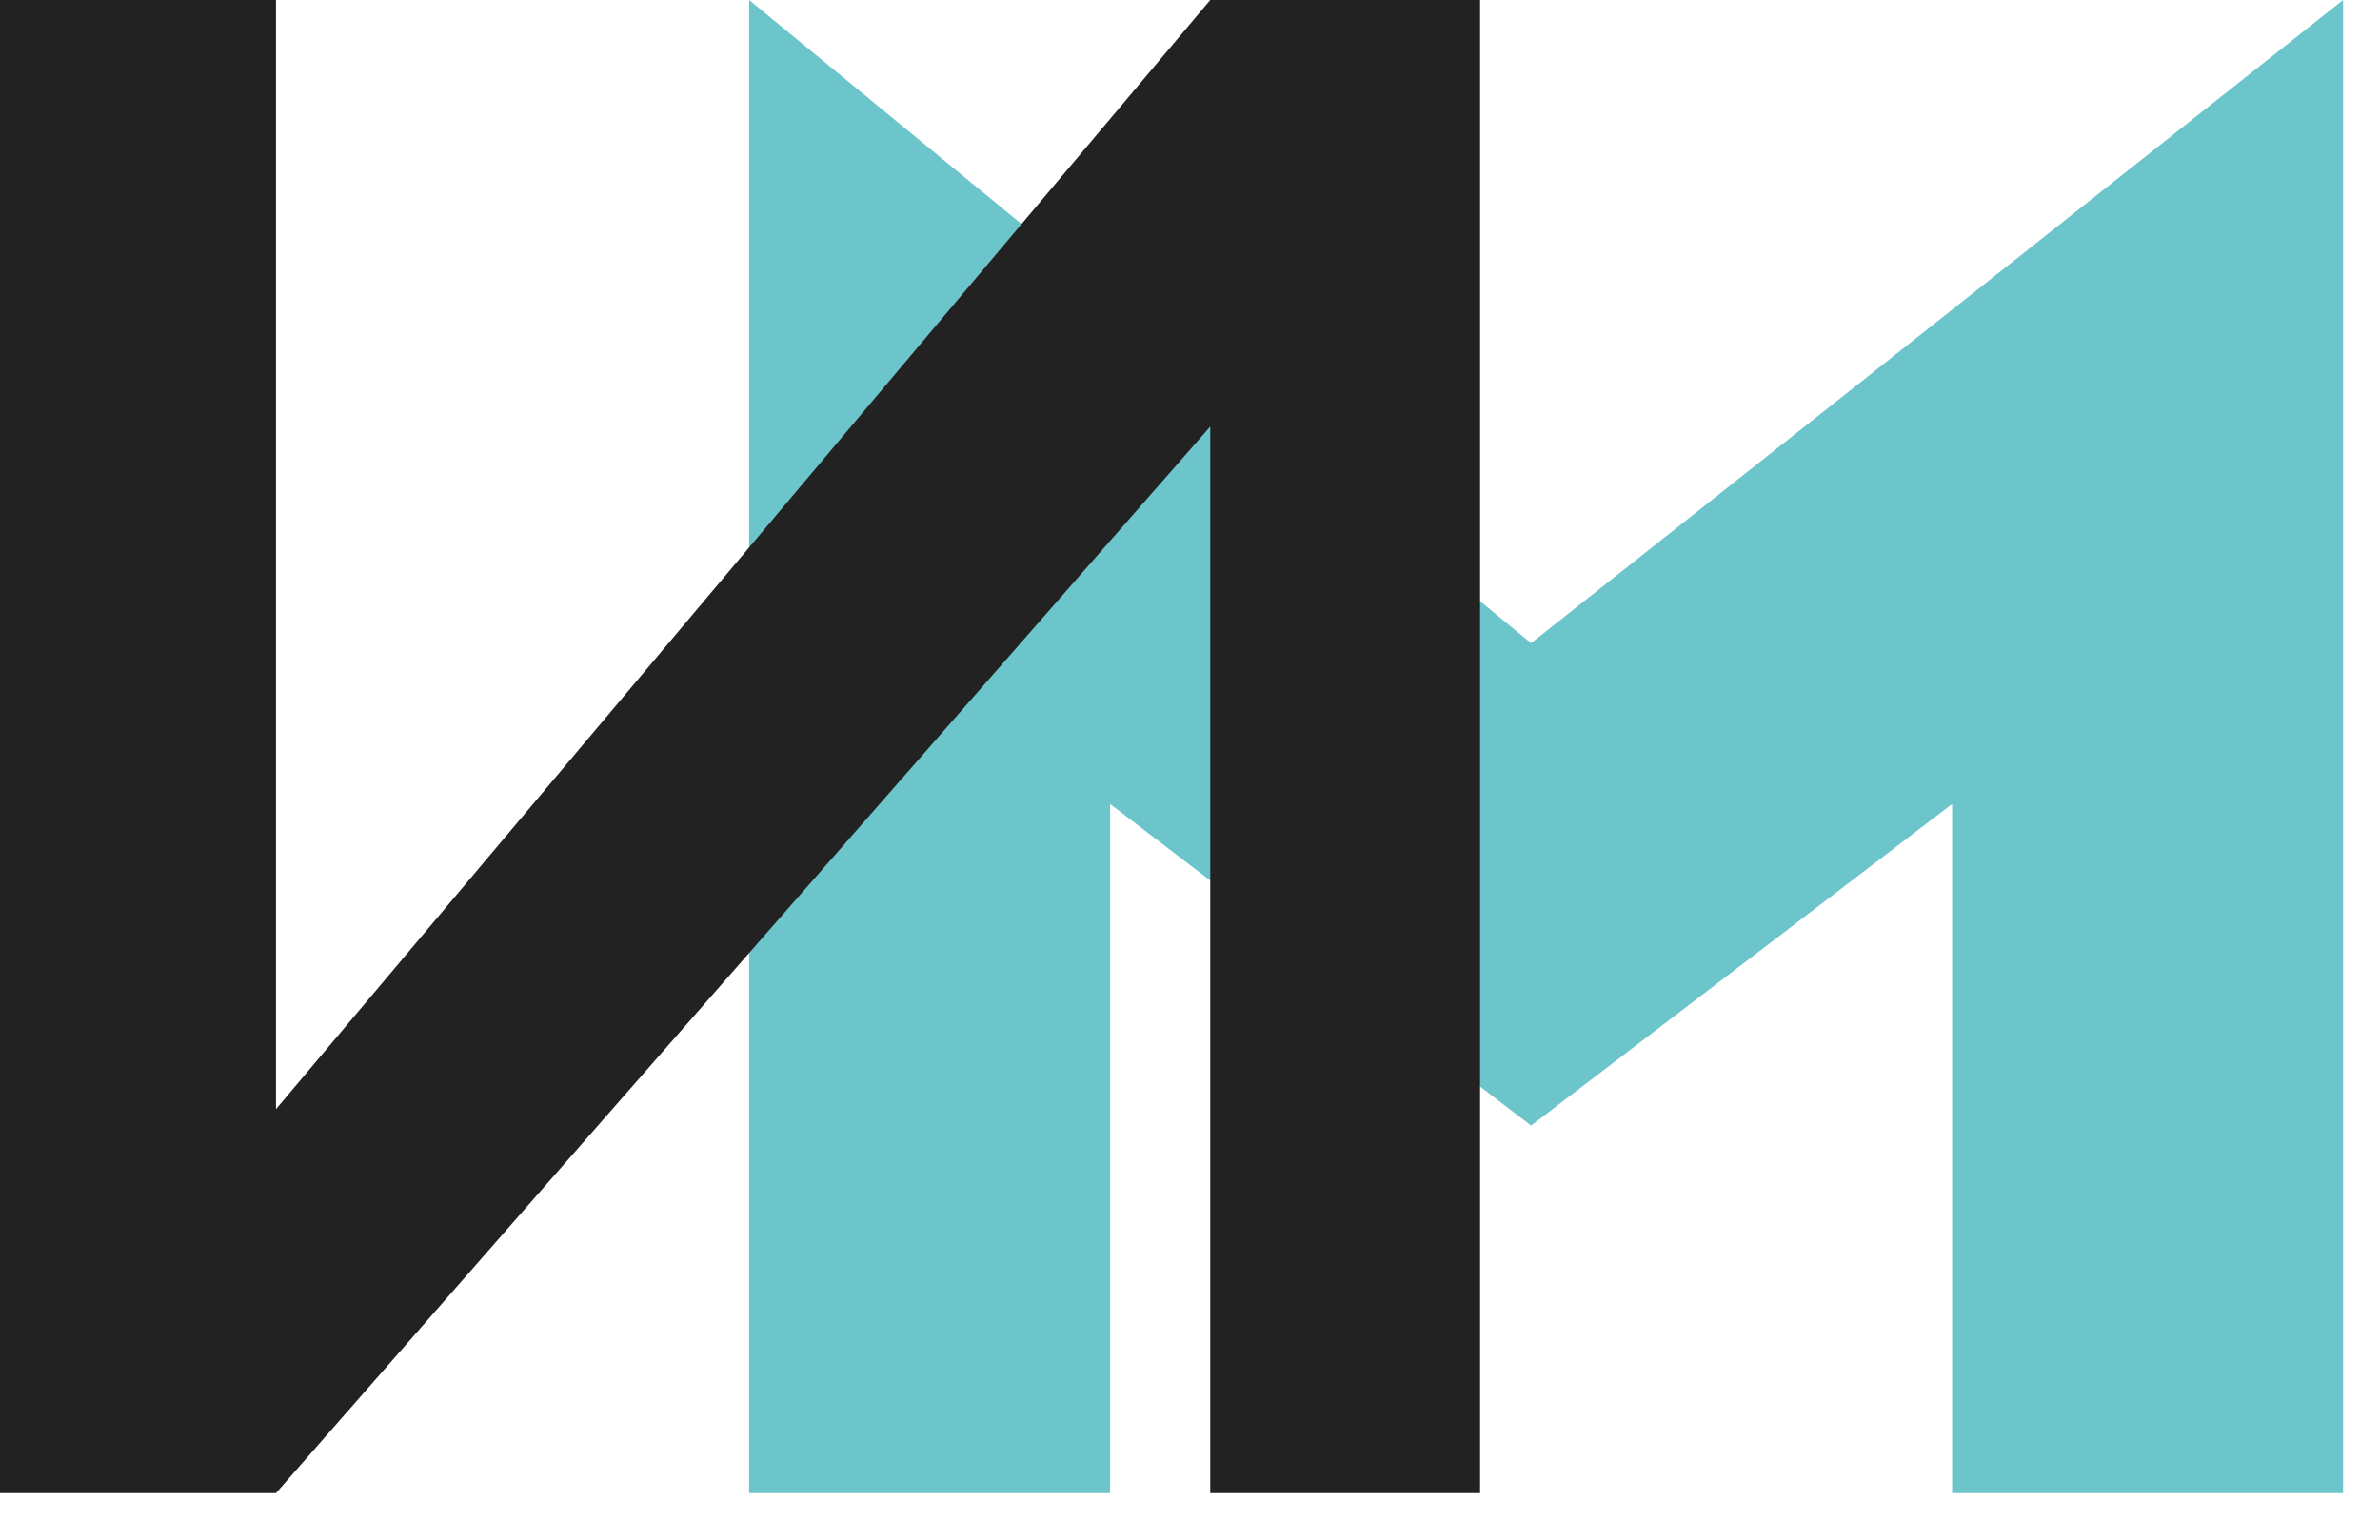 <?xml version="1.0" encoding="UTF-8"?> <svg xmlns="http://www.w3.org/2000/svg" width="51" height="33" viewBox="0 0 51 33" fill="none"> <path d="M32.809 13.785L16.053 0V32.002H23.787V17.232L32.809 24.124L41.831 17.232V32.002H50.209V0L32.809 13.785Z" fill="#6CC5CB"></path> <path d="M5.914 0H0V32.002H5.914L25.934 9.143V32.002H31.716V0H25.934L5.914 23.773V0Z" fill="#222222"></path> </svg> 